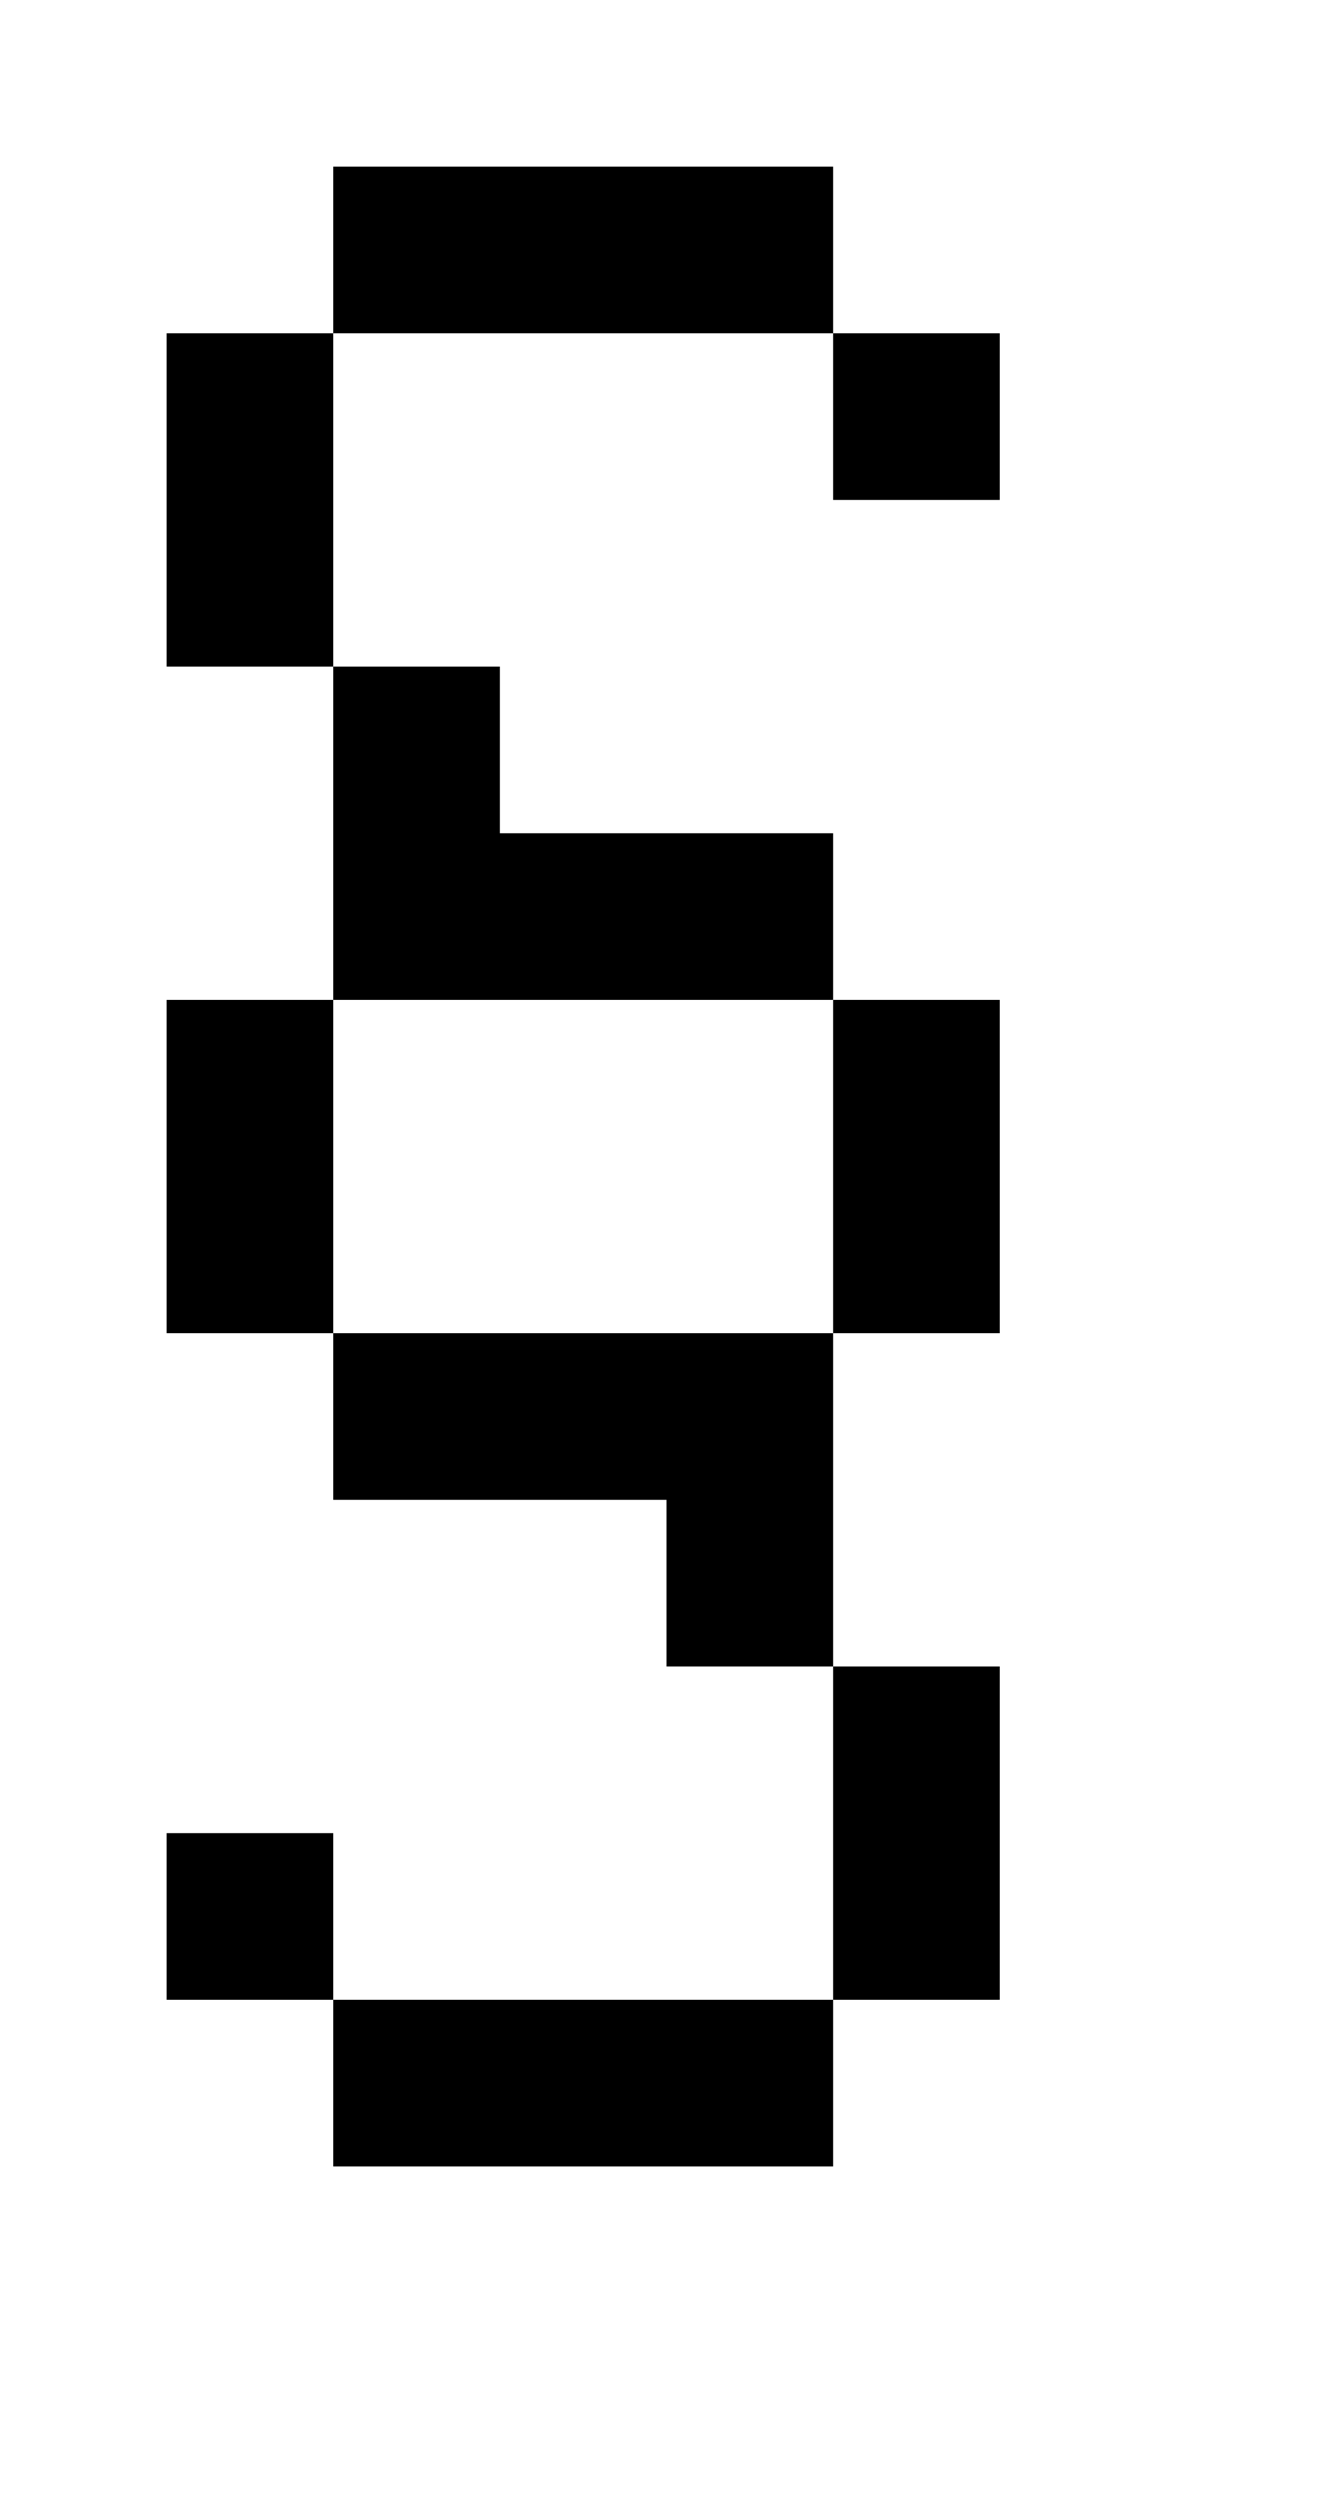 <?xml version="1.0" standalone="no"?>
<!DOCTYPE svg PUBLIC "-//W3C//DTD SVG 20010904//EN"
 "http://www.w3.org/TR/2001/REC-SVG-20010904/DTD/svg10.dtd">
<svg version="1.0" xmlns="http://www.w3.org/2000/svg"
 width="32pt" height="60pt" viewBox="0 0 32 60"
 preserveAspectRatio="xMidYMid meet">
<g transform="translate(0,60) scale(1,-1)"
fill="#000000" stroke="none">
<path d="M8 54 l0 -2 -2 0 -2 0 0 -4 0 -4 2 0 2 0 0 -4 0 -4 -2 0 -2 0 0 -4 0
-4 2 0 2 0 0 -2 0 -2 4 0 4 0 0 -2 0 -2 2 0 2 0 0 -4 0 -4 -6 0 -6 0 0 2 0 2
-2 0 -2 0 0 -2 0 -2 2 0 2 0 0 -2 0 -2 6 0 6 0 0 2 0 2 2 0 2 0 0 4 0 4 -2 0
-2 0 0 4 0 4 2 0 2 0 0 4 0 4 -2 0 -2 0 0 2 0 2 -4 0 -4 0 0 2 0 2 -2 0 -2 0
0 4 0 4 6 0 6 0 0 -2 0 -2 2 0 2 0 0 2 0 2 -2 0 -2 0 0 2 0 2 -6 0 -6 0 0 -2z
m12 -22 l0 -4 -6 0 -6 0 0 4 0 4 6 0 6 0 0 -4z"/>
</g>
</svg>
